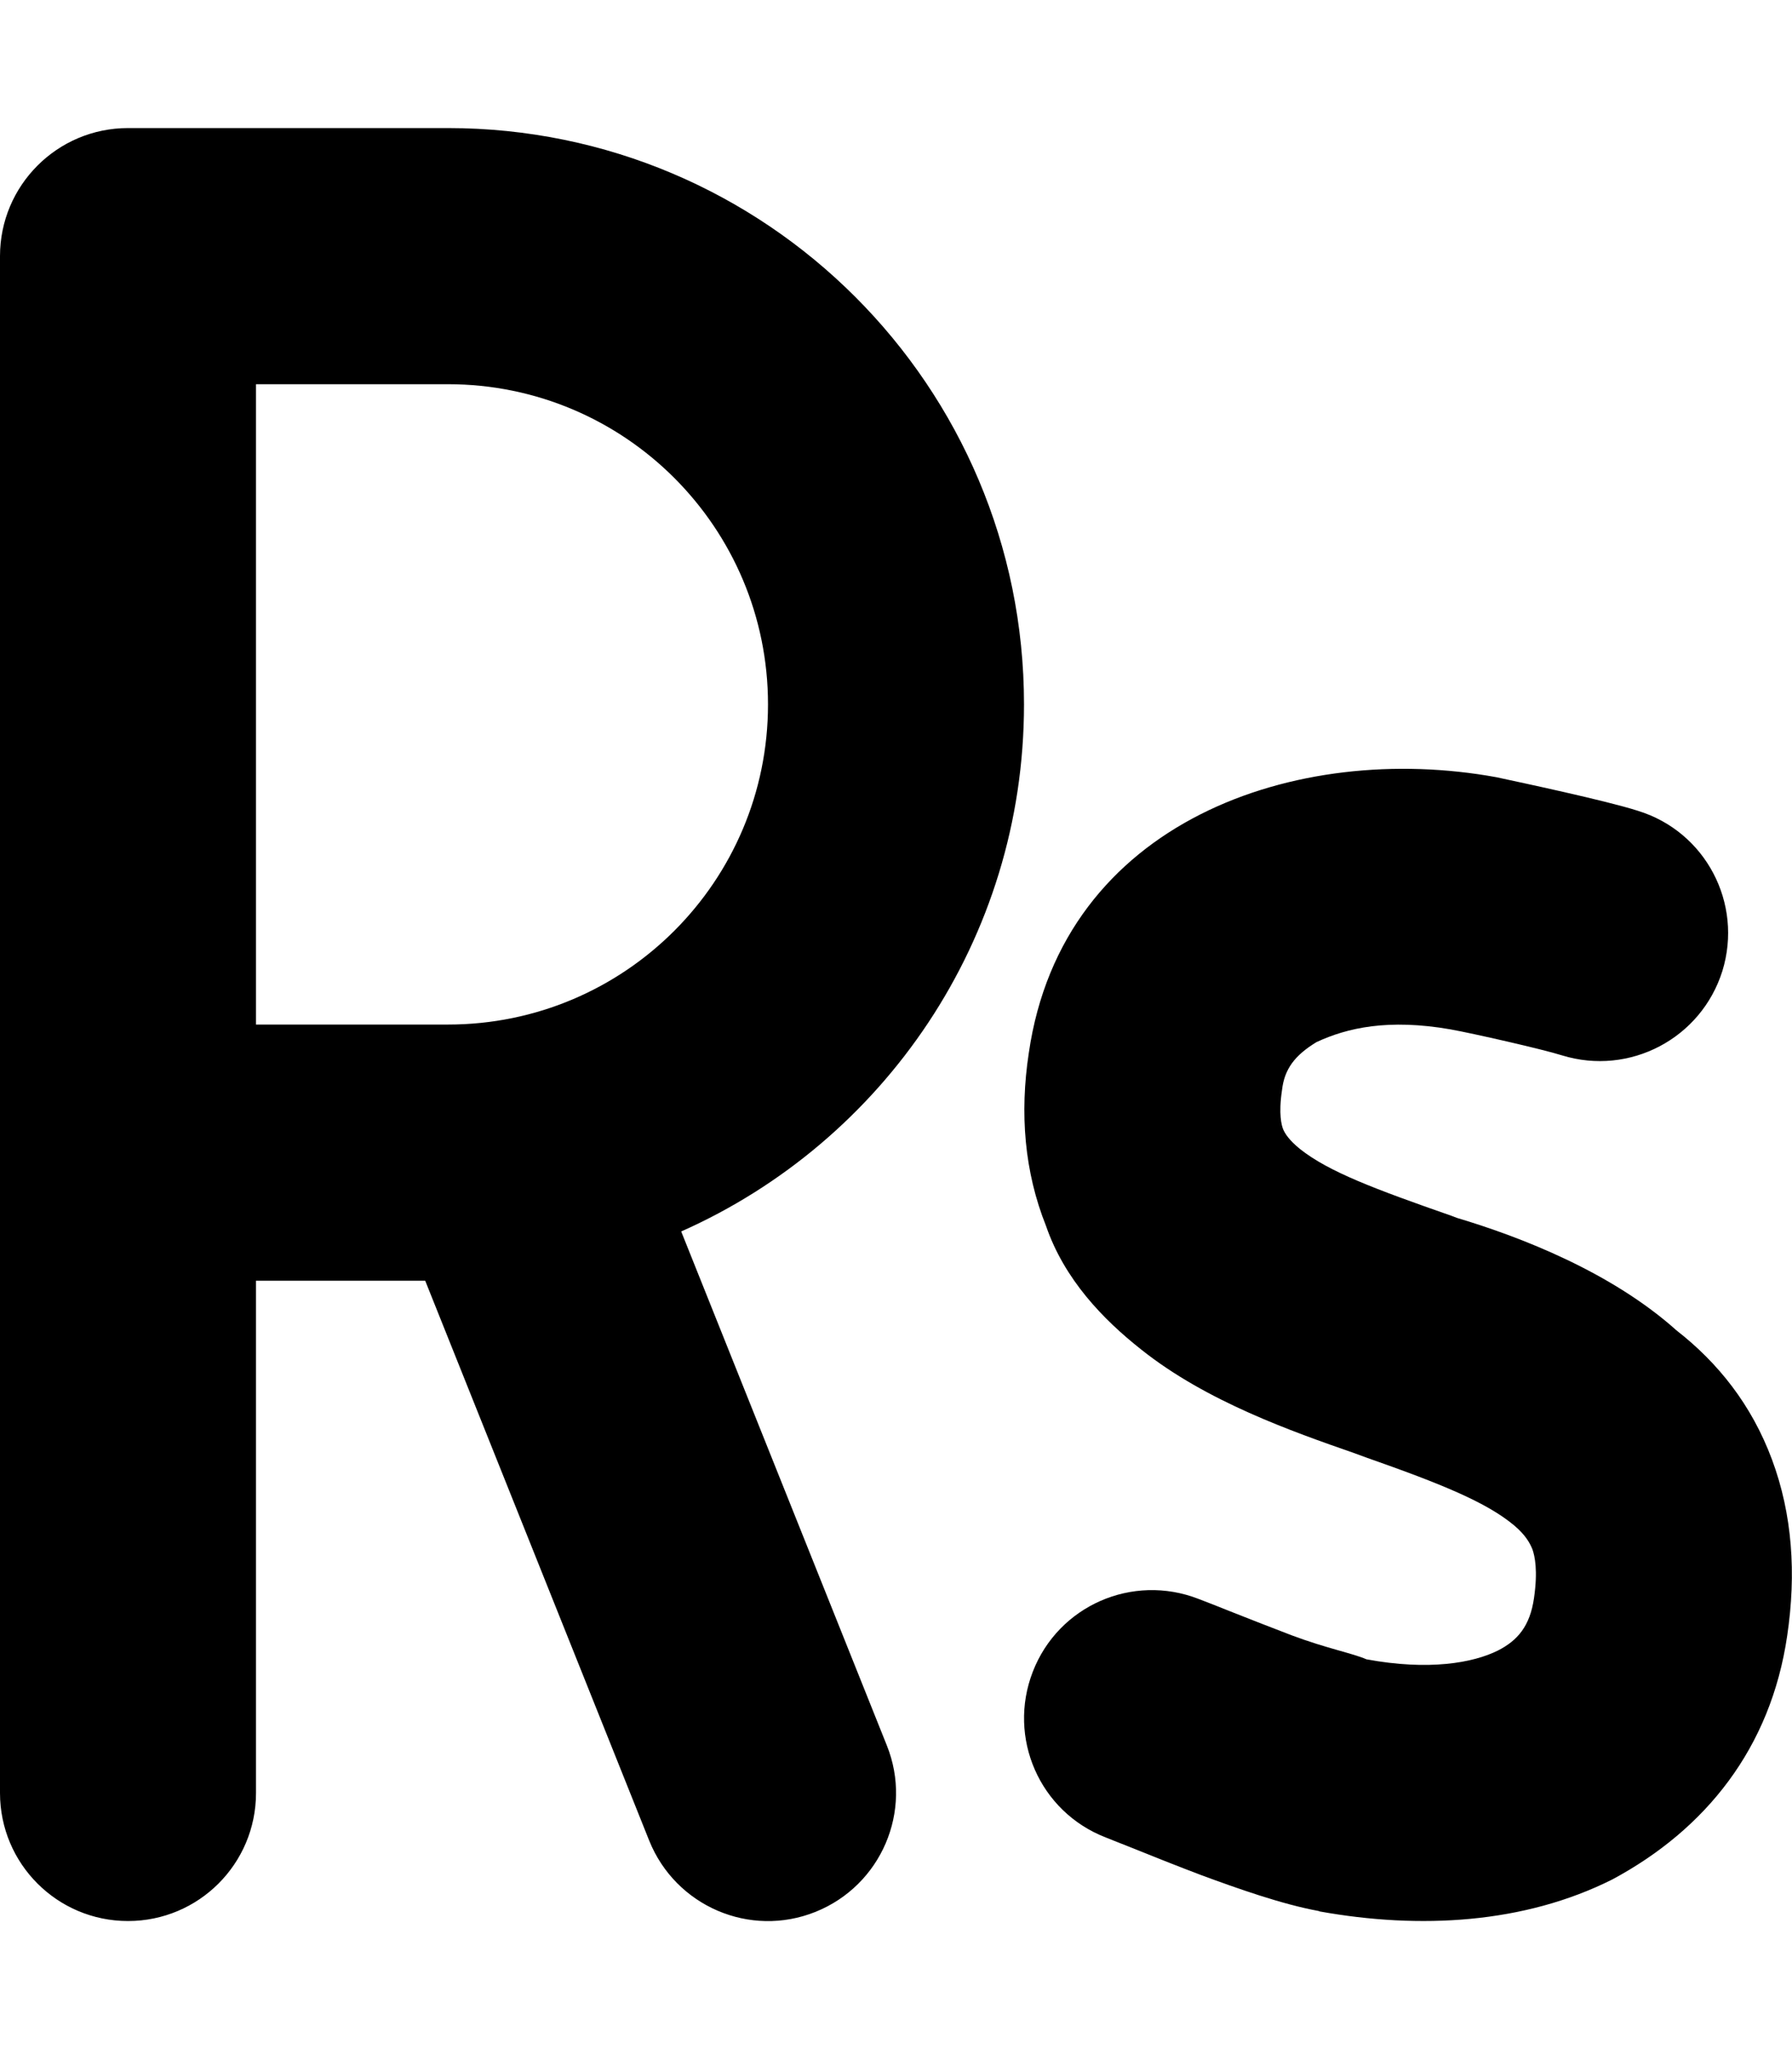 <svg xmlns="http://www.w3.org/2000/svg" viewBox="0 0 448 512"><!--! Font Awesome Free 6.1.1 by @fontawesome - https://fontawesome.com License - https://fontawesome.com/license/free (Icons: CC BY 4.0, Fonts: SIL OFL 1.1, Code: MIT License) Copyright 2022 Fonticons, Inc.--><path d="M0 64c0-17.67 14.33-32 32-32h80c79.5 0 144 64.47 144 144 0 58.8-35.2 109.3-85.7 131.7l51.4 128.4c6.6 16.4-1.4 35-17.8 41.6-16.4 6.6-35-1.4-41.6-17.8l-56-139.9H64v128c0 17.7-14.33 32-32 32S0 465.7 0 448V64zm64 192h48c44.2 0 80-35.8 80-80s-35.8-80-80-80H64v160zm256.8 26.2c.5 1.1 1.4 2.6 4.2 4.9 7.2 5.7 18.7 10 37.9 16.7l1.3.5c16.1 4.8 38.7 13.6 54.9 28.1 10.4 8.1 18.8 18.6 23.9 32.3 5.1 13.7 6.1 28.5 3.8 44-4.1 28.1-20.4 48.4-43.7 60.9-22.1 11.1-48.2 12.5-73.2 8l-.2-.1c-9.3-1.7-20.5-5.7-29.2-8.9-6.1-2.3-12.6-4.9-17.8-7-2.5-1-4.6-1.8-6.3-2.5-16.5-6.4-24.6-24.9-18.2-41.4 6.4-16.5 24.9-24.6 41.4-18.2 2.6 1 5.2 2 7.9 3.1 4.8 1.9 9.9 3.9 15.4 6 8.8 3.3 15.3 4.5 18.7 6 15.6 2.9 26.7.9 32.9-2.2 4.9-2.5 8-6.1 9-13.1 1-6.9.2-10.5-.4-12.2-.7-1.7-1.8-3.6-4.5-5.9-6.9-5.8-18.2-10.4-37-17l-3-1.1c-15.5-5.4-37-12.9-53.3-25.9-9.5-7.5-19.2-17.5-23.8-30.9-5.4-13.5-6.6-28.1-4.3-43.2 8.4-58 67-78 116.9-68.9 6 1.3 27.3 5.8 35.4 8.4 16.9 5.2 26.3 23.1 21.1 40-5.3 16.9-23.2 26.3-40.1 21.1-4.7-1.5-22.3-5.5-27.9-6.5-15.5-2.7-25.8-.4-33.5 3.2-5.4 3.3-8 6.7-8.6 12-.9 6-.1 8.8.3 9.8z"/></svg>